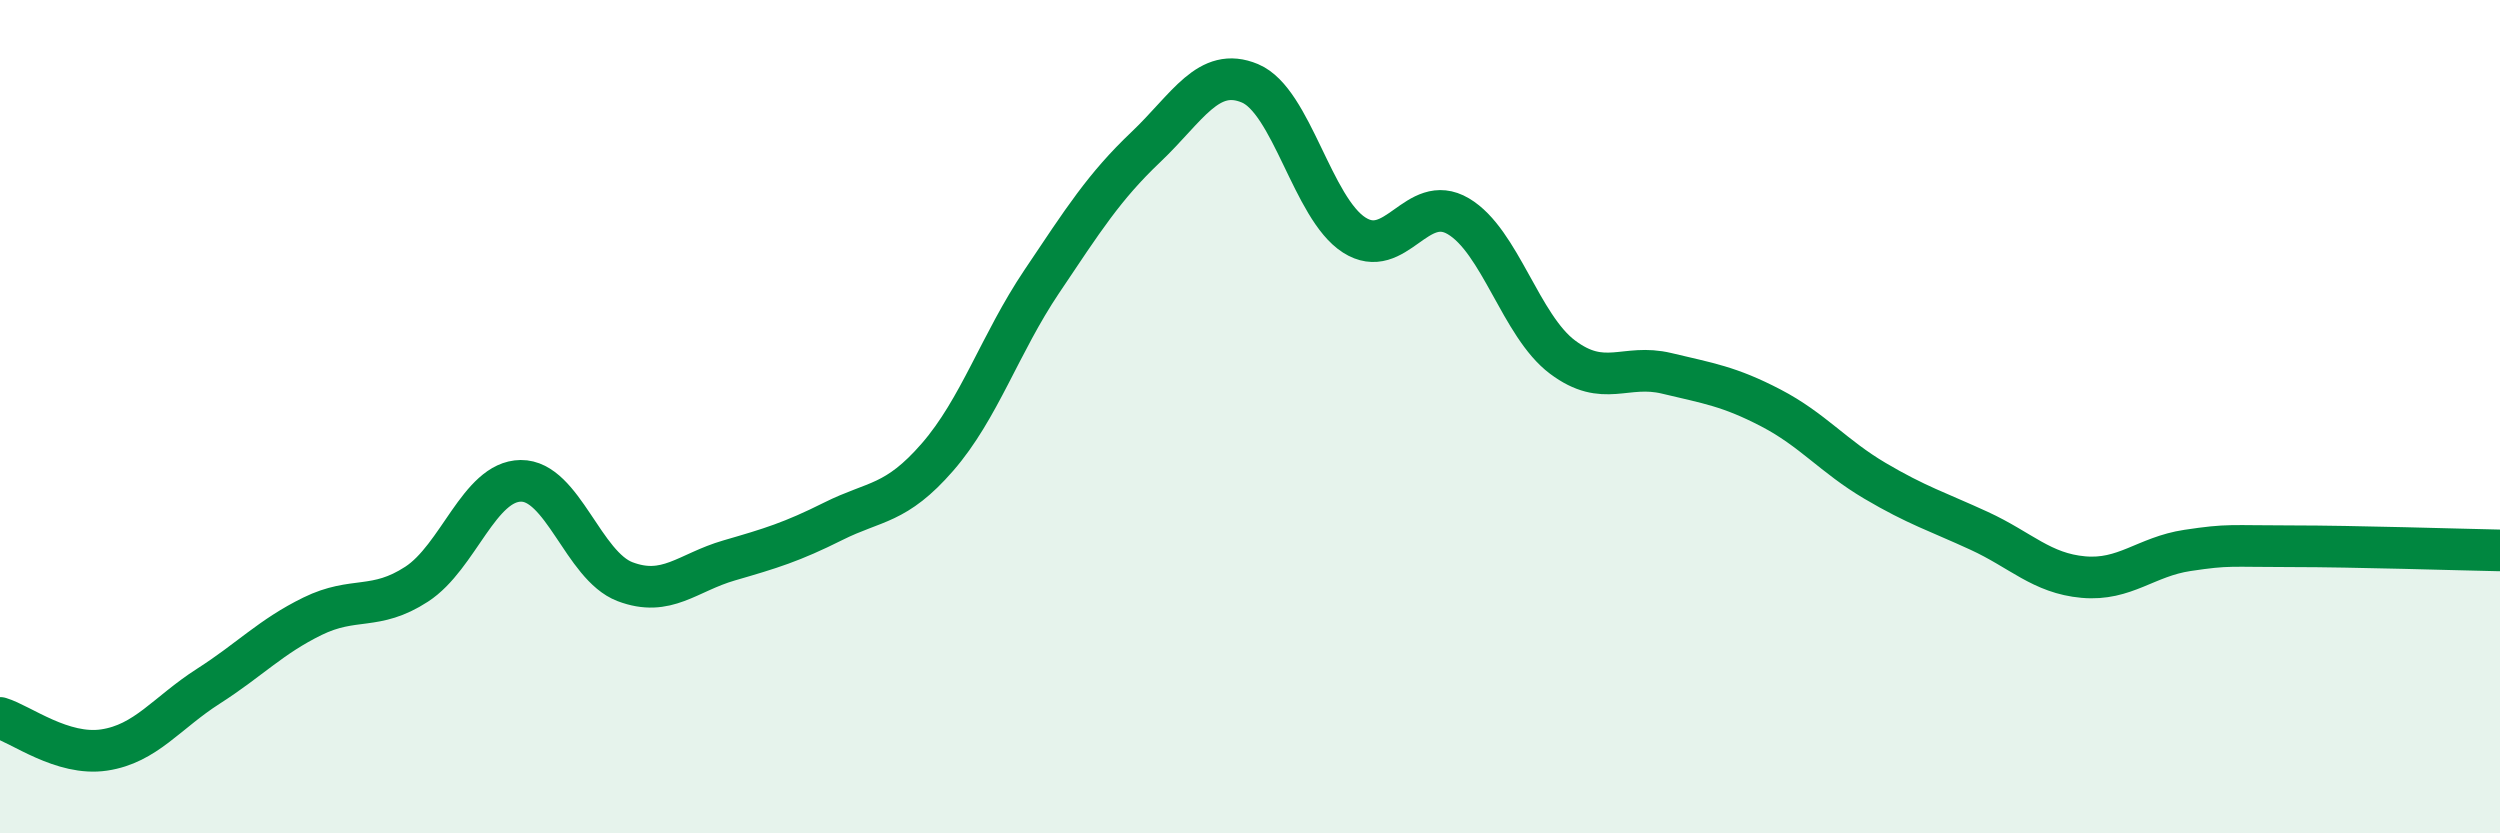 
    <svg width="60" height="20" viewBox="0 0 60 20" xmlns="http://www.w3.org/2000/svg">
      <path
        d="M 0,17.23 C 0.5,17.38 1.5,18.15 2.5,18 C 3.5,17.85 4,17.11 5,16.47 C 6,15.83 6.5,15.28 7.5,14.79 C 8.5,14.3 9,14.67 10,14.02 C 11,13.37 11.5,11.55 12.5,11.54 C 13.5,11.53 14,13.58 15,13.96 C 16,14.34 16.5,13.74 17.5,13.45 C 18.5,13.16 19,13.01 20,12.51 C 21,12.01 21.5,12.12 22.5,10.97 C 23.5,9.82 24,8.25 25,6.76 C 26,5.27 26.5,4.48 27.5,3.53 C 28.5,2.58 29,1.58 30,2 C 31,2.42 31.5,5 32.5,5.64 C 33.5,6.28 34,4.6 35,5.19 C 36,5.78 36.5,7.82 37.5,8.57 C 38.5,9.32 39,8.72 40,8.96 C 41,9.2 41.5,9.27 42.5,9.79 C 43.5,10.31 44,10.95 45,11.54 C 46,12.13 46.5,12.28 47.5,12.74 C 48.5,13.2 49,13.76 50,13.85 C 51,13.94 51.5,13.36 52.5,13.21 C 53.5,13.06 53.5,13.11 55,13.11 C 56.5,13.11 59,13.19 60,13.21L60 20L0 20Z"
        fill="#008740"
        opacity="0.1"
        stroke-linecap="round"
        stroke-linejoin="round"
      />
      <path
        d="M 0,17.23 C 0.5,17.38 1.5,18.15 2.5,18 C 3.5,17.85 4,17.11 5,16.47 C 6,15.83 6.5,15.28 7.5,14.79 C 8.5,14.3 9,14.67 10,14.02 C 11,13.37 11.5,11.55 12.5,11.54 C 13.5,11.53 14,13.58 15,13.96 C 16,14.34 16.5,13.74 17.5,13.45 C 18.5,13.16 19,13.01 20,12.51 C 21,12.01 21.5,12.12 22.5,10.97 C 23.5,9.82 24,8.25 25,6.76 C 26,5.27 26.5,4.48 27.5,3.53 C 28.5,2.58 29,1.58 30,2 C 31,2.42 31.5,5 32.5,5.64 C 33.5,6.28 34,4.6 35,5.19 C 36,5.78 36.5,7.82 37.5,8.57 C 38.5,9.32 39,8.72 40,8.96 C 41,9.2 41.5,9.27 42.5,9.79 C 43.5,10.31 44,10.95 45,11.54 C 46,12.13 46.5,12.28 47.5,12.74 C 48.5,13.2 49,13.76 50,13.85 C 51,13.94 51.5,13.36 52.5,13.21 C 53.5,13.06 53.5,13.11 55,13.11 C 56.5,13.11 59,13.19 60,13.21"
        stroke="#008740"
        stroke-width="1"
        fill="none"
        stroke-linecap="round"
        stroke-linejoin="round"
      />
    </svg>
  